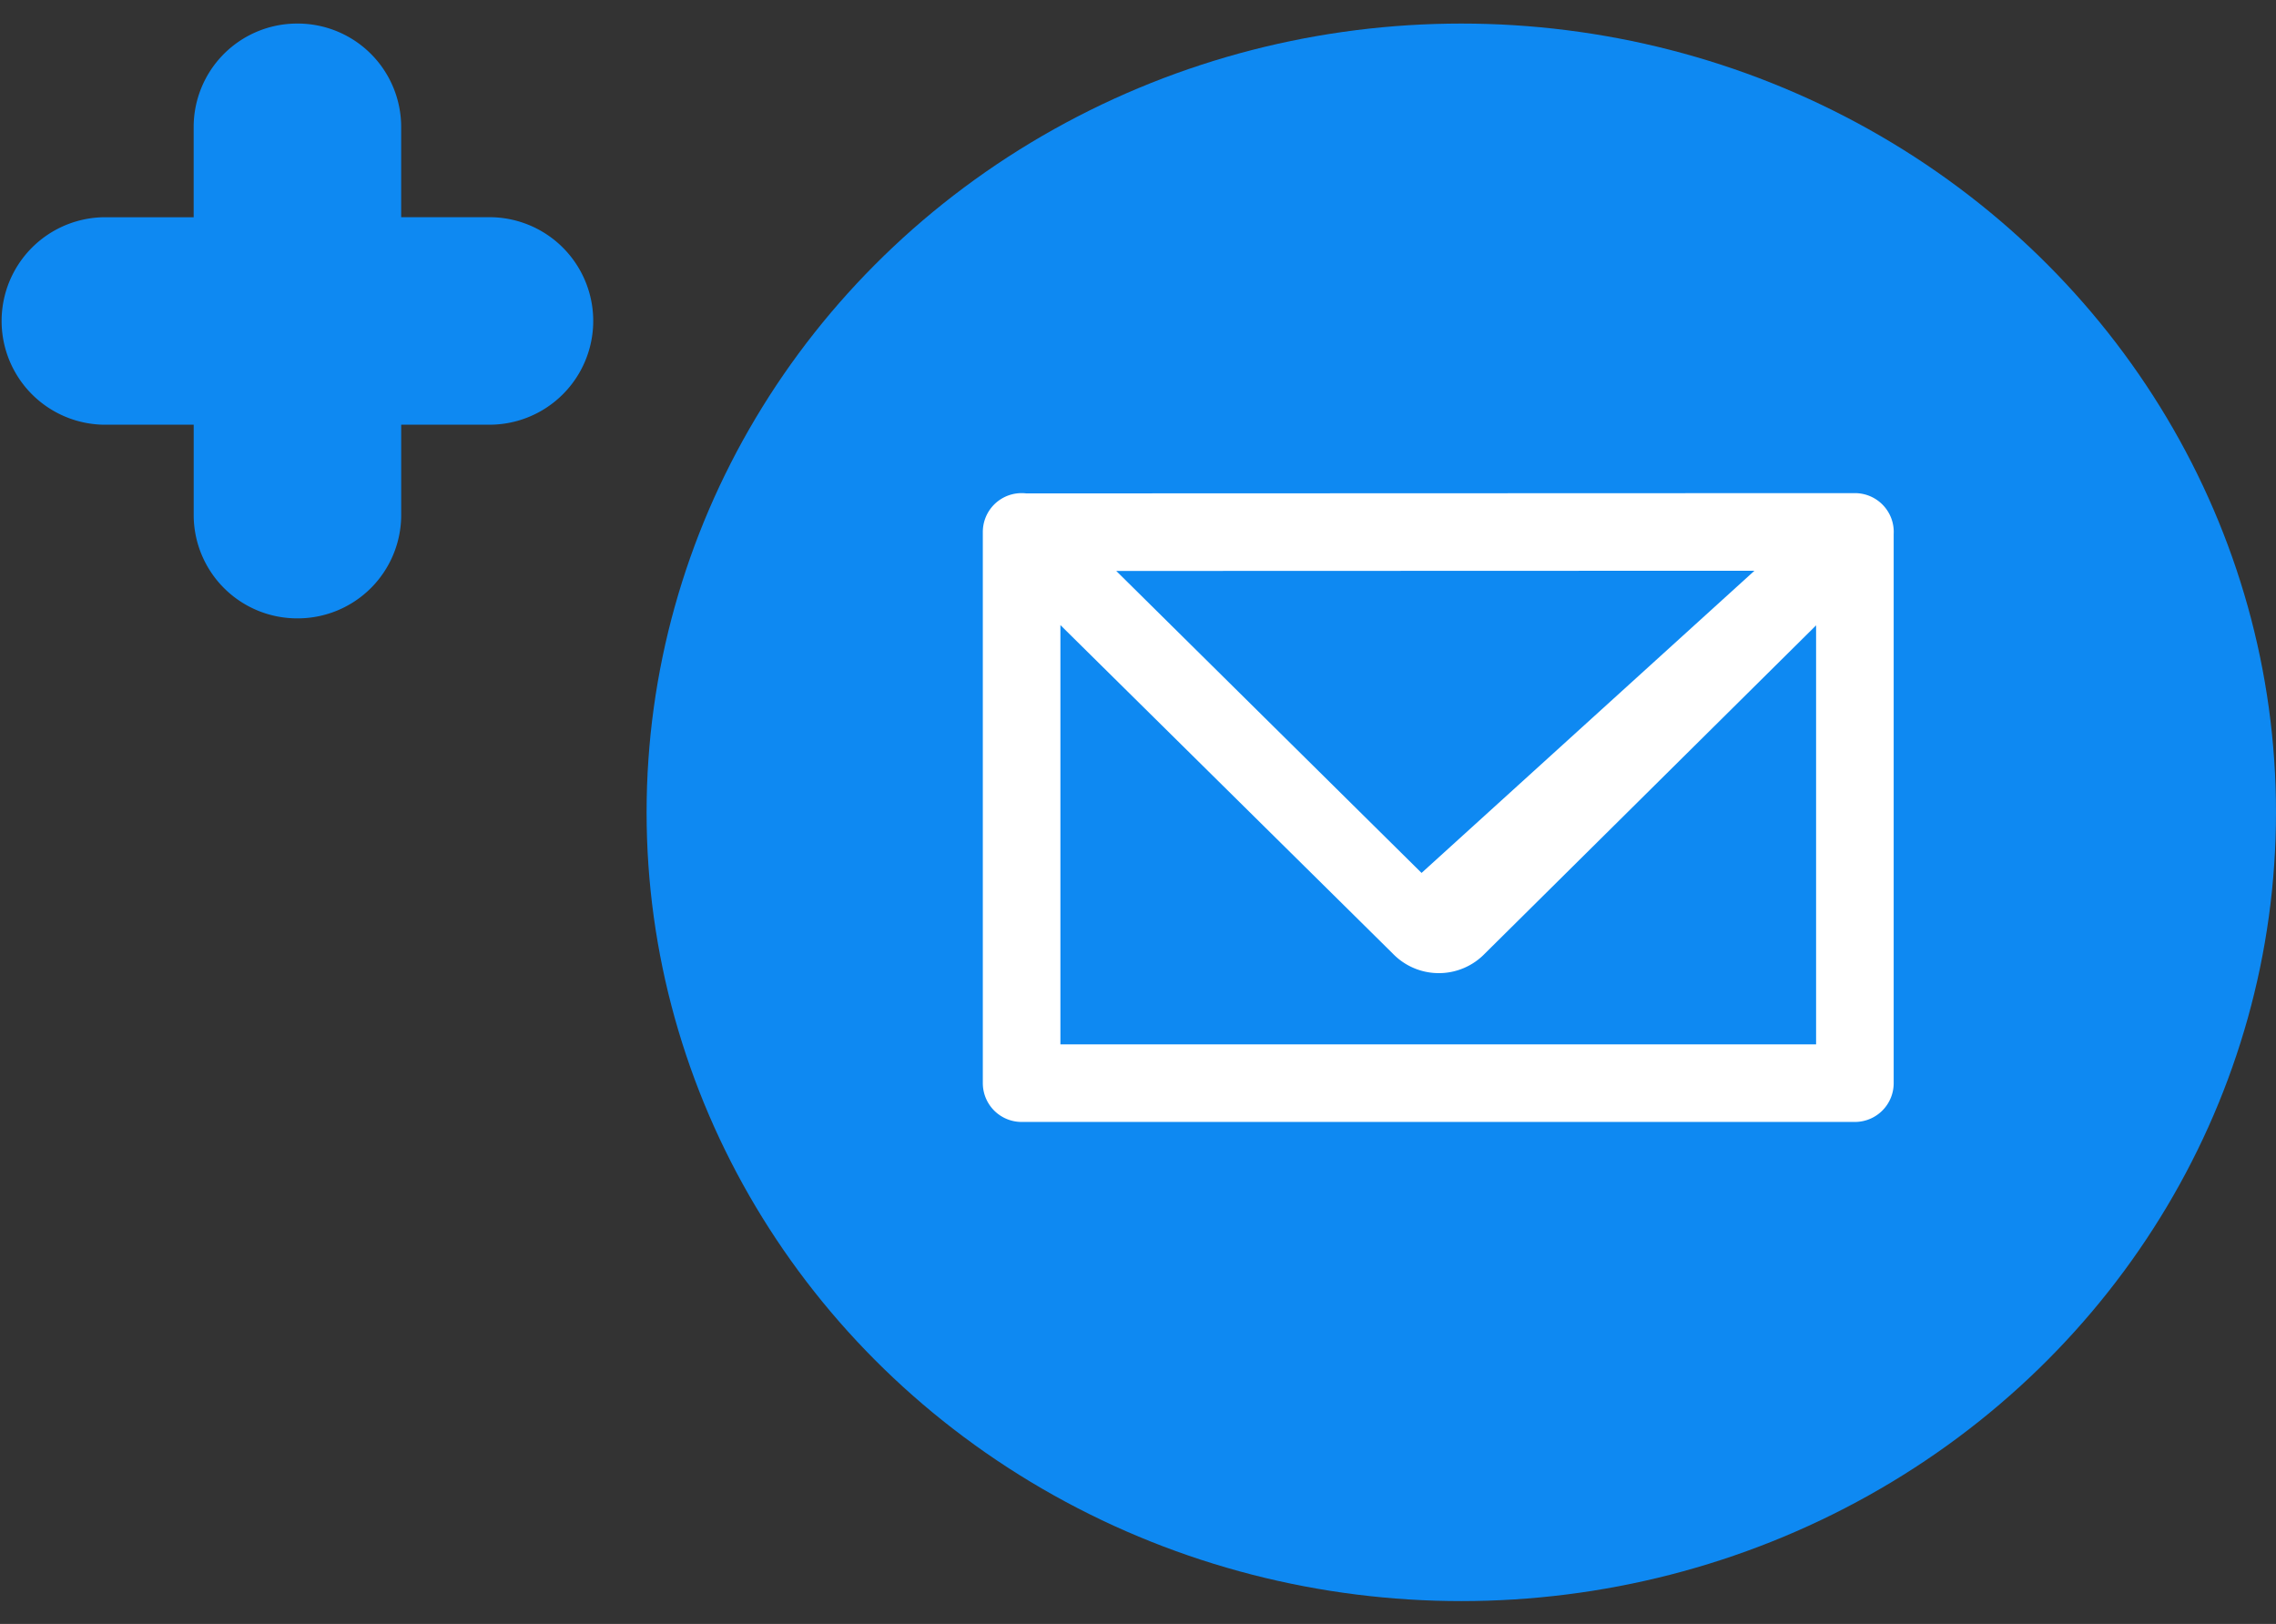 <svg xmlns="http://www.w3.org/2000/svg" xmlns:xlink="http://www.w3.org/1999/xlink" width="88" height="62.794" viewBox="0 0 88 62.794"><rect x="0" y="0" width="88" height="62.794" fill="#333333" stroke="none"/><defs><style>.a{fill:#0e89f2;}.b{clip-path:url(#a);}.c{fill:none;stroke:#fff;stroke-linecap:round;stroke-linejoin:round;stroke-width:3px;}</style><clipPath id="a"><ellipse class="a" cx="30.891" cy="31.397" rx="30.891" ry="31.397"/></clipPath></defs><g transform="translate(24.884 0.55)"><ellipse class="a" cx="31.5" cy="30.5" rx="31.5" ry="30.5" transform="translate(0.116 0.361)"/></g><g class="b" transform="translate(24.911)"><path class="c" d="M43.514,66.668l15.42,15.241,16.8-15.252Zm0-.011V87.972H75.732v-21.3L60.357,81.909a.974.974,0,0,1-1.424,0Z" transform="translate(-28.925 -46.089)"/></g><path class="a" d="M11.489,23a4,4,0,0,1-4-4V15.512H4.011a4.012,4.012,0,0,1,0-8.023H7.488V4a4,4,0,0,1,4-4h.023a4,4,0,0,1,4,4V7.488h3.477a4.012,4.012,0,0,1,0,8.023H15.512V19a4,4,0,0,1-4,4Z" transform="translate(0 0.911)"/></svg>